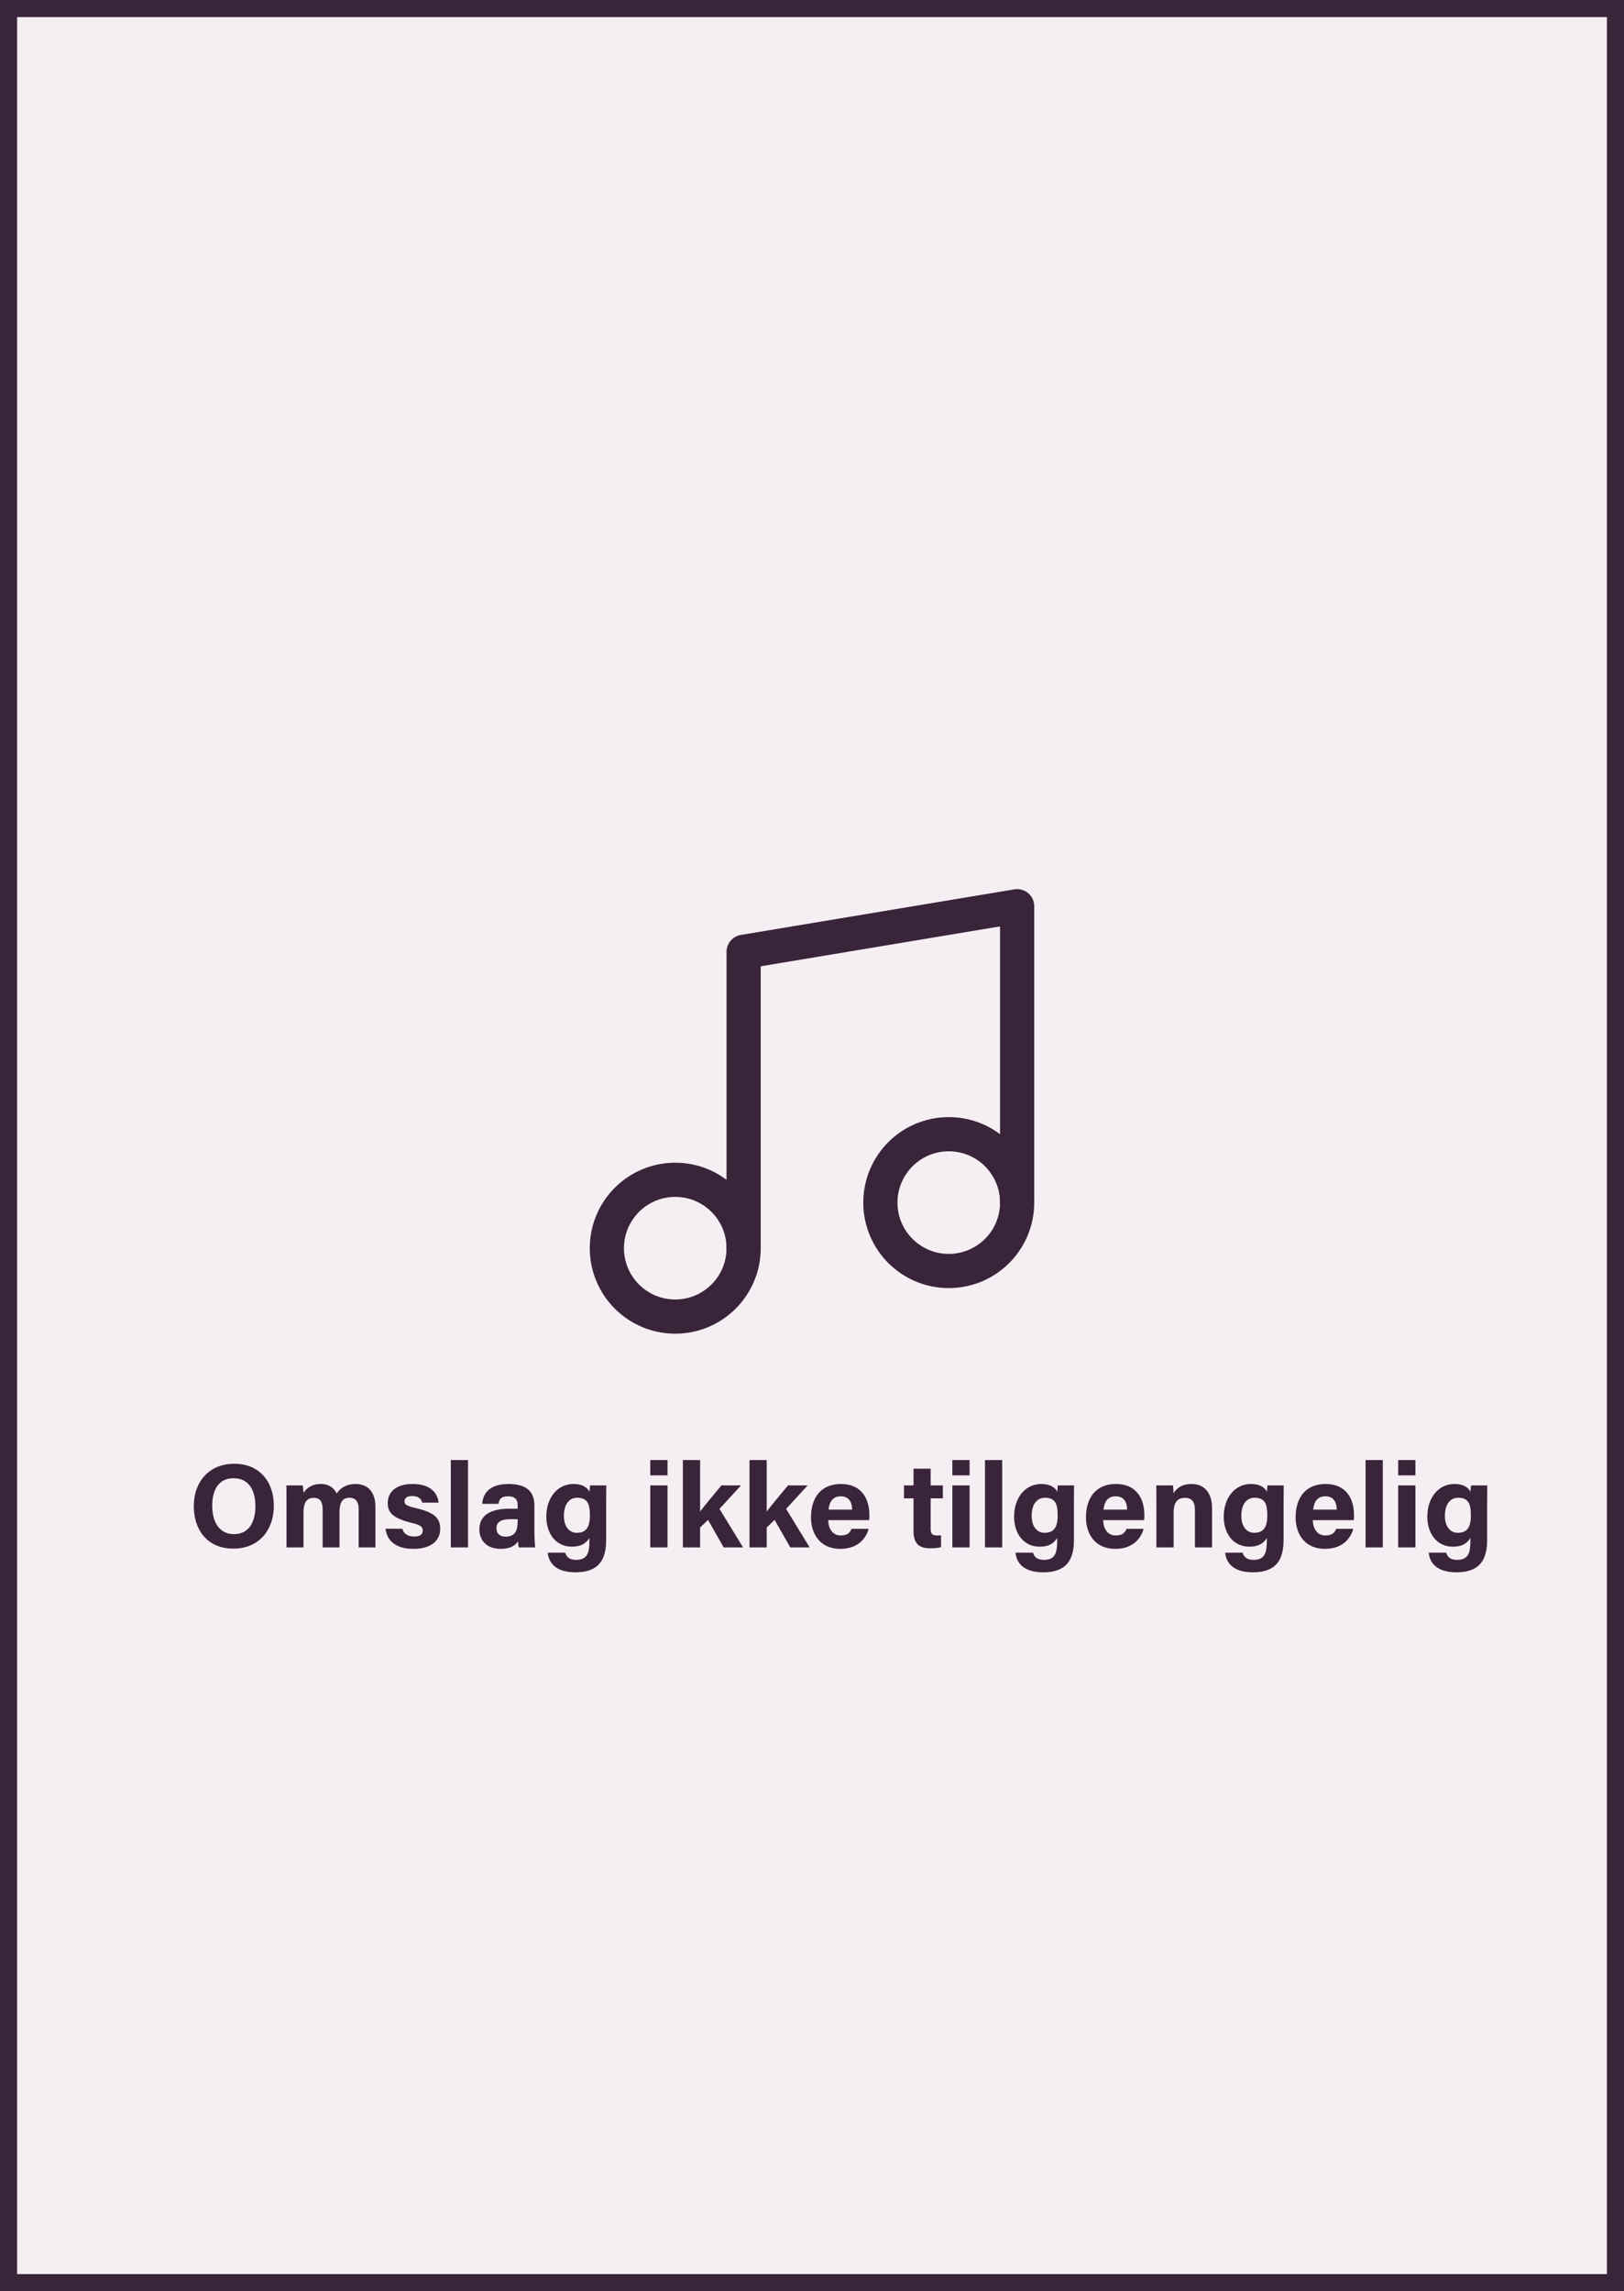 <svg width="190" height="268" viewBox="0 0 190 268" fill="none" xmlns="http://www.w3.org/2000/svg">
<rect x="0" y="0" width="190" height="268" fill="#808080" stroke="none"/>
<rect x="1" y="1" width="188" height="266" fill="#F5EFF4"/>
<rect x="1" y="1" width="188" height="266" stroke="#3A243A" stroke-width="2"/>
<path d="M87 146V111.333L119 106V140.667" stroke="#3A243A" stroke-width="4" stroke-linecap="round" stroke-linejoin="round"/>
<path d="M79 154C83.418 154 87 150.418 87 146C87 141.582 83.418 138 79 138C74.582 138 71 141.582 71 146C71 150.418 74.582 154 79 154Z" stroke="#3A243A" stroke-width="4" stroke-linecap="round" stroke-linejoin="round"/>
<path d="M111 148.667C115.418 148.667 119 145.085 119 140.667C119 136.248 115.418 132.667 111 132.667C106.582 132.667 103 136.248 103 140.667C103 145.085 106.582 148.667 111 148.667Z" stroke="#3A243A" stroke-width="4" stroke-linecap="round" stroke-linejoin="round"/>
<path d="M27.418 171.214C30.246 171.214 32.038 173.188 32.038 176.142C32.038 178.83 30.428 181.14 27.292 181.14C24.254 181.14 22.672 178.942 22.672 176.17C22.672 173.37 24.422 171.214 27.418 171.214ZM27.334 172.908C25.584 172.908 24.828 174.252 24.828 176.128C24.828 178.018 25.654 179.446 27.362 179.446C29.224 179.446 29.882 177.892 29.882 176.17C29.882 174.336 29.126 172.908 27.334 172.908ZM33.519 181V175.624C33.519 174.994 33.519 174.378 33.505 173.748H35.423C35.451 173.93 35.493 174.336 35.507 174.616C35.871 174.084 36.459 173.58 37.523 173.58C38.559 173.58 39.133 174.126 39.385 174.686C39.819 174.098 40.435 173.58 41.625 173.58C42.885 173.58 43.921 174.364 43.921 176.24V181H41.961V176.492C41.961 175.834 41.723 175.19 40.897 175.19C40.057 175.19 39.721 175.75 39.721 176.856V181H37.747V176.562C37.747 175.82 37.565 175.204 36.711 175.204C35.899 175.204 35.507 175.708 35.507 176.954V181H33.519ZM45.101 178.816H47.075C47.229 179.404 47.705 179.726 48.447 179.726C49.189 179.726 49.455 179.46 49.455 179.012C49.455 178.55 49.147 178.368 48.111 178.116C45.745 177.528 45.367 176.8 45.367 175.778C45.367 174.714 46.109 173.58 48.293 173.58C50.491 173.58 51.247 174.784 51.303 175.764H49.399C49.329 175.498 49.147 174.994 48.209 174.994C47.551 174.994 47.327 175.288 47.327 175.61C47.327 175.974 47.551 176.142 48.727 176.422C51.149 176.982 51.499 177.808 51.499 178.872C51.499 180.076 50.575 181.168 48.377 181.168C46.165 181.168 45.269 180.104 45.101 178.816ZM54.758 181H52.742V170.78H54.758V181ZM62.522 176.086V179.124C62.522 179.824 62.578 180.832 62.62 181H60.702C60.645 180.86 60.603 180.468 60.603 180.286C60.337 180.692 59.847 181.168 58.559 181.168C56.809 181.168 56.081 180.02 56.081 178.9C56.081 177.248 57.398 176.478 59.526 176.478H60.562V176.044C60.562 175.526 60.38 175.022 59.441 175.022C58.602 175.022 58.406 175.372 58.322 175.904H56.417C56.516 174.616 57.313 173.58 59.526 173.58C61.458 173.594 62.522 174.35 62.522 176.086ZM60.562 177.892V177.696H59.749C58.532 177.696 58.084 178.074 58.084 178.774C58.084 179.292 58.406 179.74 59.133 179.74C60.407 179.74 60.562 178.844 60.562 177.892ZM70.916 175.834V180.118C70.916 182.442 70.062 183.912 67.318 183.912C64.672 183.912 64.154 182.442 64.084 181.616H66.128C66.268 182.12 66.632 182.456 67.402 182.456C68.704 182.456 68.956 181.658 68.956 180.244V179.894C68.578 180.524 67.976 180.916 66.912 180.916C65.008 180.916 63.916 179.348 63.916 177.402C63.916 175.134 65.274 173.58 67.08 173.58C68.326 173.58 68.844 174.168 68.956 174.504C68.97 174.308 69.026 173.874 69.04 173.748H70.93C70.93 174.406 70.916 175.134 70.916 175.834ZM65.974 177.318C65.974 178.564 66.604 179.292 67.486 179.292C68.69 179.292 69.012 178.466 69.012 177.248C69.012 176.03 68.802 175.19 67.528 175.19C66.66 175.19 65.974 175.862 65.974 177.318ZM76.08 181V173.748H78.096V181H76.08ZM78.096 172.572H76.08V170.78H78.096V172.572ZM81.91 170.78V176.814C82.442 176.086 83.394 174.966 84.402 173.748H86.698L84.178 176.492L86.936 181H84.668L82.834 177.78L81.91 178.676V181H79.894V170.78H81.91ZM89.703 170.78V176.814C90.235 176.086 91.187 174.966 92.195 173.748H94.491L91.971 176.492L94.729 181H92.461L90.627 177.78L89.703 178.676V181H87.687V170.78H89.703ZM101.686 177.808H96.898C96.898 178.718 97.36 179.6 98.354 179.6C99.194 179.6 99.432 179.264 99.628 178.83H101.63C101.378 179.712 100.58 181.168 98.312 181.168C95.918 181.168 94.882 179.39 94.882 177.486C94.882 175.204 96.044 173.58 98.382 173.58C100.86 173.58 101.714 175.386 101.714 177.192C101.714 177.444 101.714 177.598 101.686 177.808ZM96.94 176.576H99.698C99.684 175.736 99.348 175.022 98.368 175.022C97.416 175.022 97.024 175.68 96.94 176.576ZM105.759 175.26V173.748H106.879V171.788H108.881V173.748H110.309V175.26H108.881V178.844C108.881 179.39 109.049 179.6 109.651 179.6C109.763 179.6 109.959 179.6 110.099 179.586V180.958C109.707 181.098 109.16 181.098 108.755 181.098C107.341 181.098 106.879 180.342 106.879 179.068V175.26H105.759ZM111.421 181V173.748H113.437V181H111.421ZM113.437 172.572H111.421V170.78H113.437V172.572ZM117.252 181H115.236V170.78H117.252V181ZM125.644 175.834V180.118C125.644 182.442 124.79 183.912 122.046 183.912C119.4 183.912 118.882 182.442 118.812 181.616H120.856C120.996 182.12 121.36 182.456 122.13 182.456C123.432 182.456 123.684 181.658 123.684 180.244V179.894C123.306 180.524 122.704 180.916 121.64 180.916C119.736 180.916 118.644 179.348 118.644 177.402C118.644 175.134 120.002 173.58 121.808 173.58C123.054 173.58 123.572 174.168 123.684 174.504C123.698 174.308 123.754 173.874 123.768 173.748H125.658C125.658 174.406 125.644 175.134 125.644 175.834ZM120.702 177.318C120.702 178.564 121.332 179.292 122.214 179.292C123.418 179.292 123.74 178.466 123.74 177.248C123.74 176.03 123.53 175.19 122.256 175.19C121.388 175.19 120.702 175.862 120.702 177.318ZM133.856 177.808H129.068C129.068 178.718 129.53 179.6 130.524 179.6C131.364 179.6 131.602 179.264 131.798 178.83H133.8C133.548 179.712 132.75 181.168 130.482 181.168C128.088 181.168 127.052 179.39 127.052 177.486C127.052 175.204 128.214 173.58 130.552 173.58C133.03 173.58 133.884 175.386 133.884 177.192C133.884 177.444 133.884 177.598 133.856 177.808ZM129.11 176.576H131.868C131.854 175.736 131.518 175.022 130.538 175.022C129.586 175.022 129.194 175.68 129.11 176.576ZM135.293 181V175.582C135.293 174.966 135.293 174.294 135.279 173.748H137.225C137.267 173.944 137.295 174.448 137.309 174.672C137.547 174.224 138.135 173.58 139.409 173.58C140.865 173.58 141.803 174.574 141.803 176.394V181H139.801V176.618C139.801 175.792 139.535 175.204 138.639 175.204C137.785 175.204 137.309 175.68 137.309 176.968V181H135.293ZM150.172 175.834V180.118C150.172 182.442 149.318 183.912 146.574 183.912C143.928 183.912 143.41 182.442 143.34 181.616H145.384C145.524 182.12 145.888 182.456 146.658 182.456C147.96 182.456 148.212 181.658 148.212 180.244V179.894C147.834 180.524 147.232 180.916 146.168 180.916C144.264 180.916 143.172 179.348 143.172 177.402C143.172 175.134 144.53 173.58 146.336 173.58C147.582 173.58 148.1 174.168 148.212 174.504C148.226 174.308 148.282 173.874 148.296 173.748H150.186C150.186 174.406 150.172 175.134 150.172 175.834ZM145.23 177.318C145.23 178.564 145.86 179.292 146.742 179.292C147.946 179.292 148.268 178.466 148.268 177.248C148.268 176.03 148.058 175.19 146.784 175.19C145.916 175.19 145.23 175.862 145.23 177.318ZM158.384 177.808H153.596C153.596 178.718 154.058 179.6 155.052 179.6C155.892 179.6 156.13 179.264 156.326 178.83H158.328C158.076 179.712 157.278 181.168 155.01 181.168C152.616 181.168 151.58 179.39 151.58 177.486C151.58 175.204 152.742 173.58 155.08 173.58C157.558 173.58 158.412 175.386 158.412 177.192C158.412 177.444 158.412 177.598 158.384 177.808ZM153.638 176.576H156.396C156.382 175.736 156.046 175.022 155.066 175.022C154.114 175.022 153.722 175.68 153.638 176.576ZM161.781 181H159.765V170.78H161.781V181ZM163.58 181V173.748H165.596V181H163.58ZM165.596 172.572H163.58V170.78H165.596V172.572ZM173.988 175.834V180.118C173.988 182.442 173.134 183.912 170.39 183.912C167.744 183.912 167.226 182.442 167.156 181.616H169.2C169.34 182.12 169.704 182.456 170.474 182.456C171.776 182.456 172.028 181.658 172.028 180.244V179.894C171.65 180.524 171.048 180.916 169.984 180.916C168.08 180.916 166.988 179.348 166.988 177.402C166.988 175.134 168.346 173.58 170.152 173.58C171.398 173.58 171.916 174.168 172.028 174.504C172.042 174.308 172.098 173.874 172.112 173.748H174.002C174.002 174.406 173.988 175.134 173.988 175.834ZM169.046 177.318C169.046 178.564 169.676 179.292 170.558 179.292C171.762 179.292 172.084 178.466 172.084 177.248C172.084 176.03 171.874 175.19 170.6 175.19C169.732 175.19 169.046 175.862 169.046 177.318Z" fill="#3A243A"/>
</svg>
